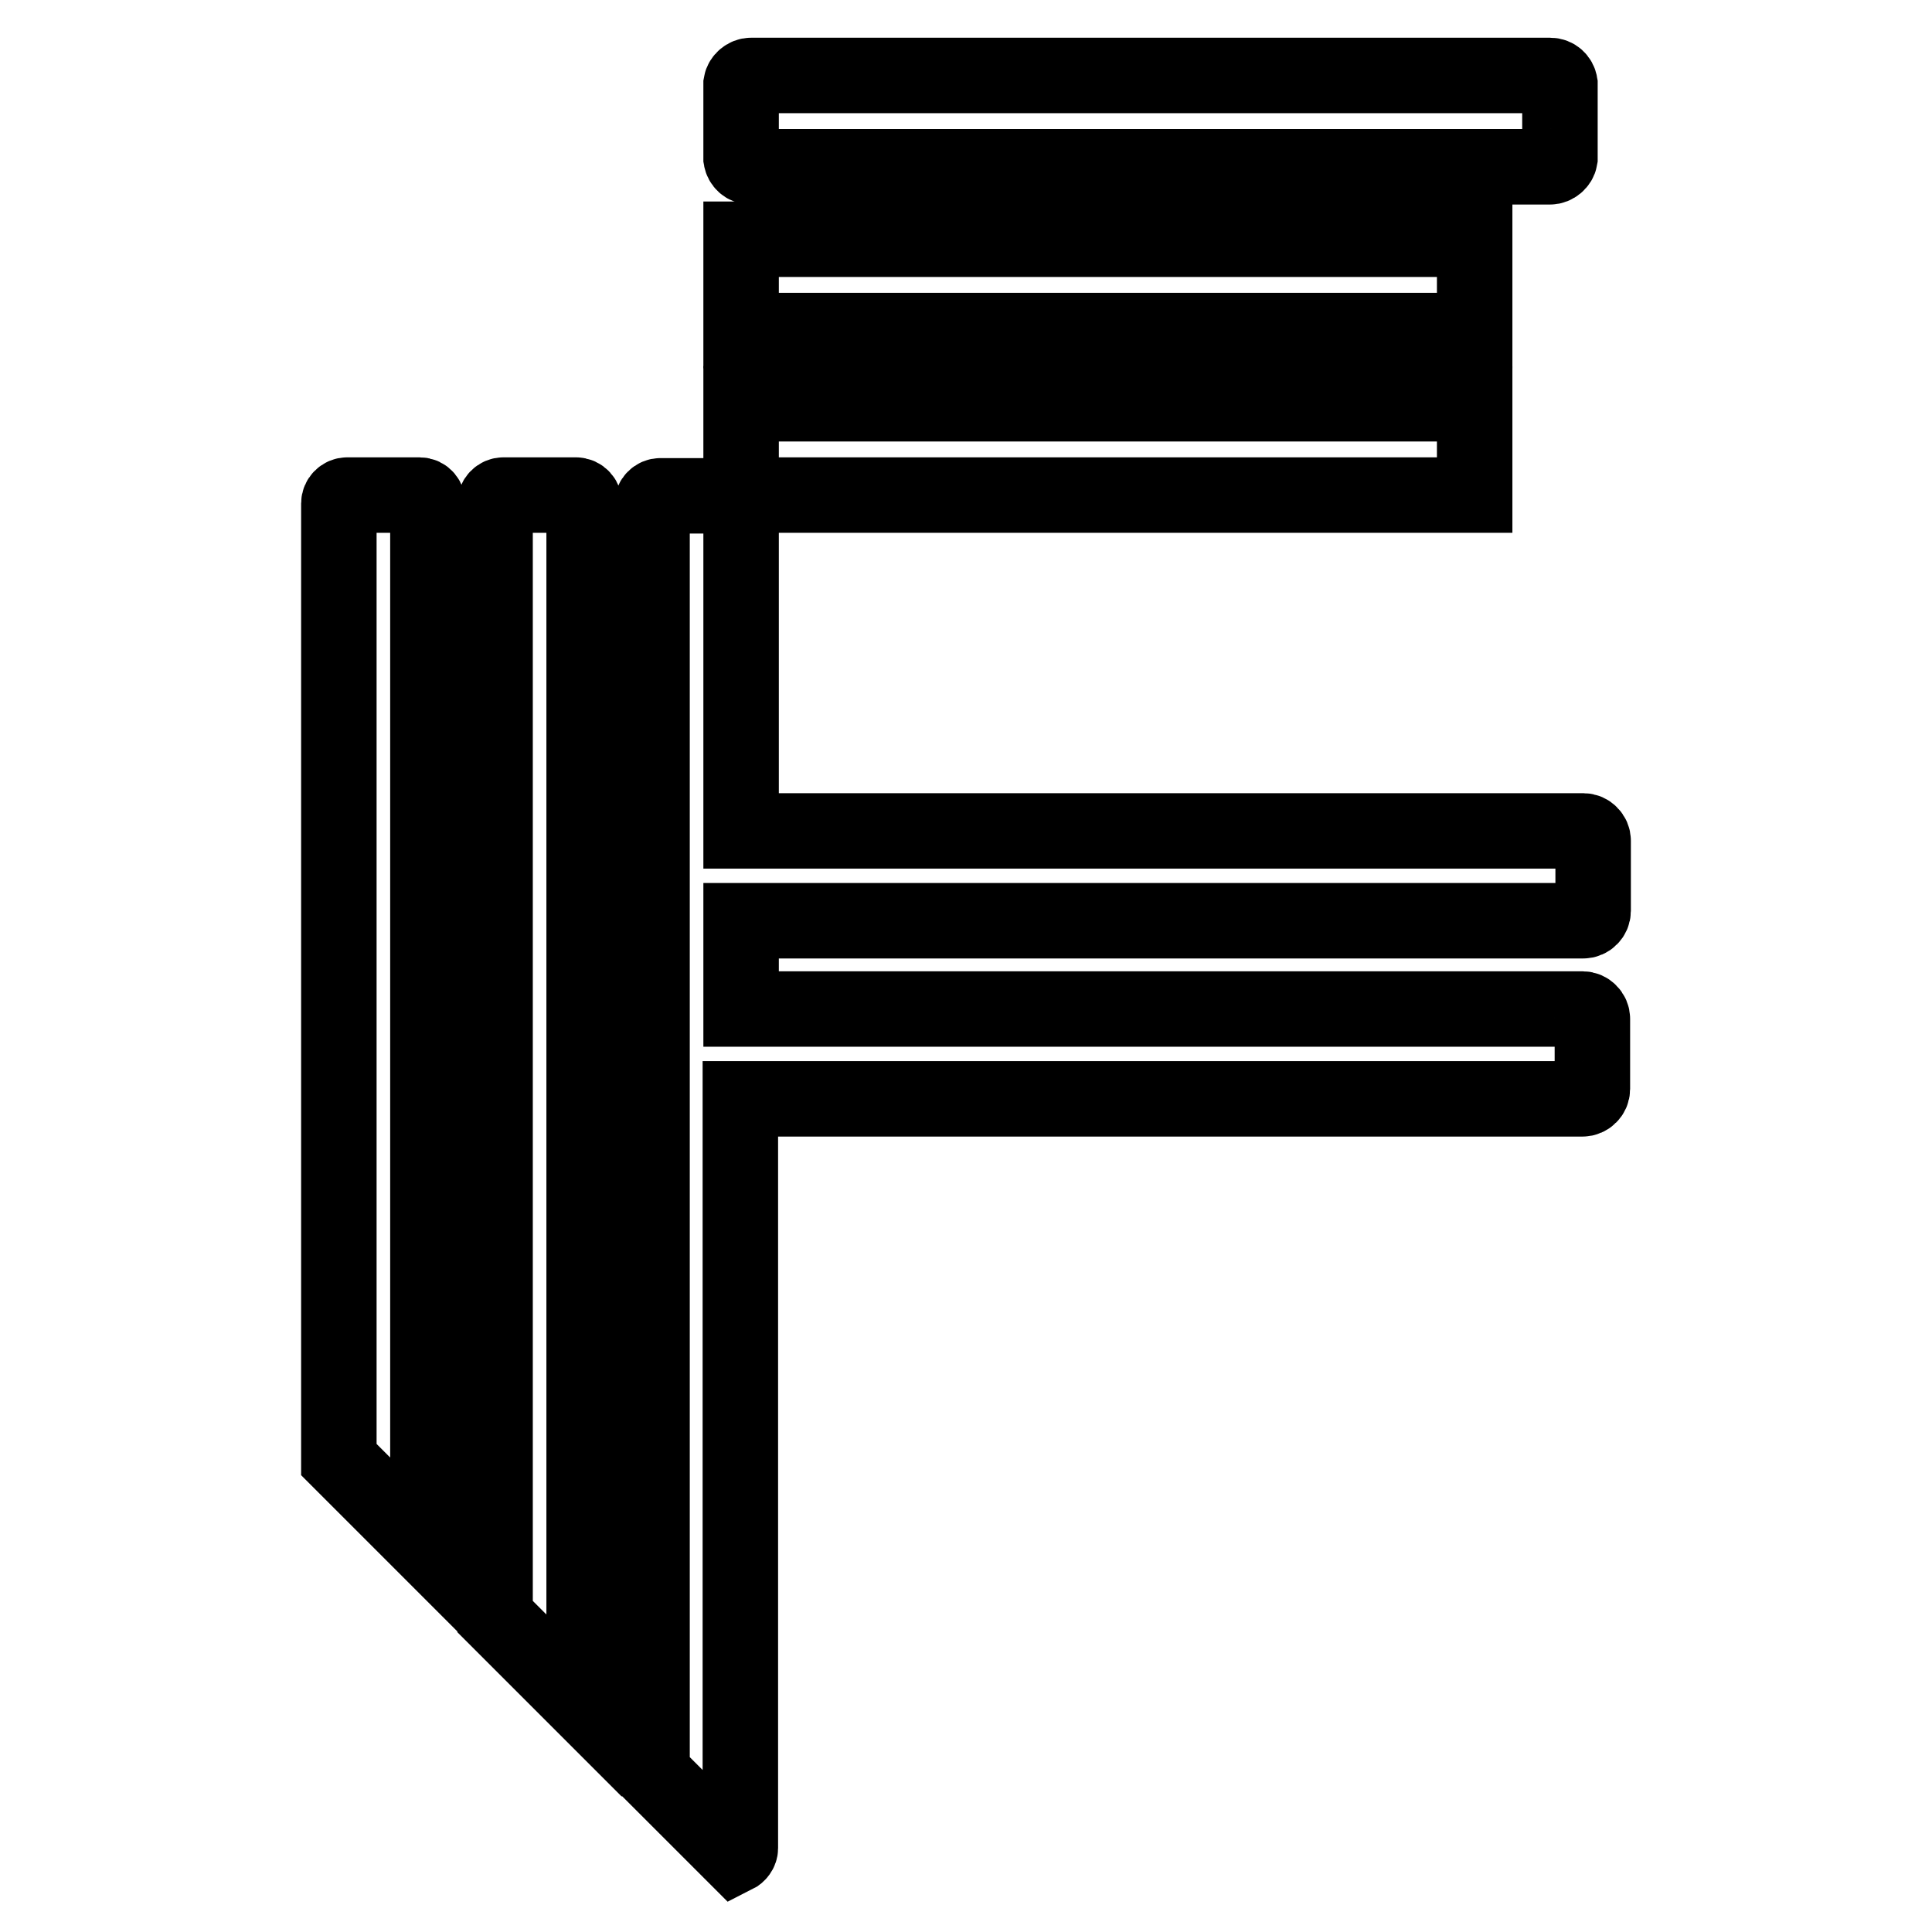 <?xml version="1.0" encoding="utf-8"?>
<!-- Svg Vector Icons : http://www.onlinewebfonts.com/icon -->
<!DOCTYPE svg PUBLIC "-//W3C//DTD SVG 1.1//EN" "http://www.w3.org/Graphics/SVG/1.1/DTD/svg11.dtd">
<svg version="1.1" xmlns="http://www.w3.org/2000/svg" xmlns:xlink="http://www.w3.org/1999/xlink" x="0px" y="0px" viewBox="0 0 256 256" enable-background="new 0 0 256 256" xml:space="preserve">
<g> <path stroke-width="10" fill-opacity="0" stroke="#000000"  d="M209.8,122c0.7,0,1.3-0.6,1.3-1.3v-9.3c0-0.7-0.6-1.3-1.3-1.3H98.2V66.8c0-0.6-0.5-1.1-1.1-1.1h-9.6 c-0.6,0-1.1,0.5-1.1,1.1v168.1l9,9l2,2c0.4-0.2,0.7-0.6,0.7-1v-99.3h111.6c0.7,0,1.3-0.6,1.3-1.3v0v-9.3c0-0.7-0.6-1.3-1.3-1.3 H98.2V122H209.8z M55.6,65.6H46c-0.6,0-1.1,0.5-1.1,1.1v126.7l11.8,11.8V66.8C56.7,66.2,56.3,65.6,55.6,65.6 C55.6,65.6,55.6,65.6,55.6,65.6z M76.3,65.6h-9.6c-0.6,0-1.1,0.5-1.1,1.1v147.5L77.4,226V66.8C77.5,66.2,77,65.6,76.3,65.6 C76.4,65.6,76.3,65.6,76.3,65.6z"/> <path stroke-width="10" fill-opacity="0" stroke="#000000"  d="M98.2,53.5h97.2v12.1H98.2V53.5z"/> <path stroke-width="10" fill-opacity="0" stroke="#000000"  d="M98.2,31.7h97.2v12.1H98.2V31.7z"/> <path stroke-width="10" fill-opacity="0" stroke="#000000"  d="M99.5,22.1h105.9c0.6,0,1.2-0.5,1.3-1.1v-9.9c-0.1-0.6-0.6-1.1-1.3-1.1H99.5c-0.6,0-1.2,0.5-1.3,1.1V21 C98.3,21.6,98.8,22.1,99.5,22.1z"/></g>
</svg>